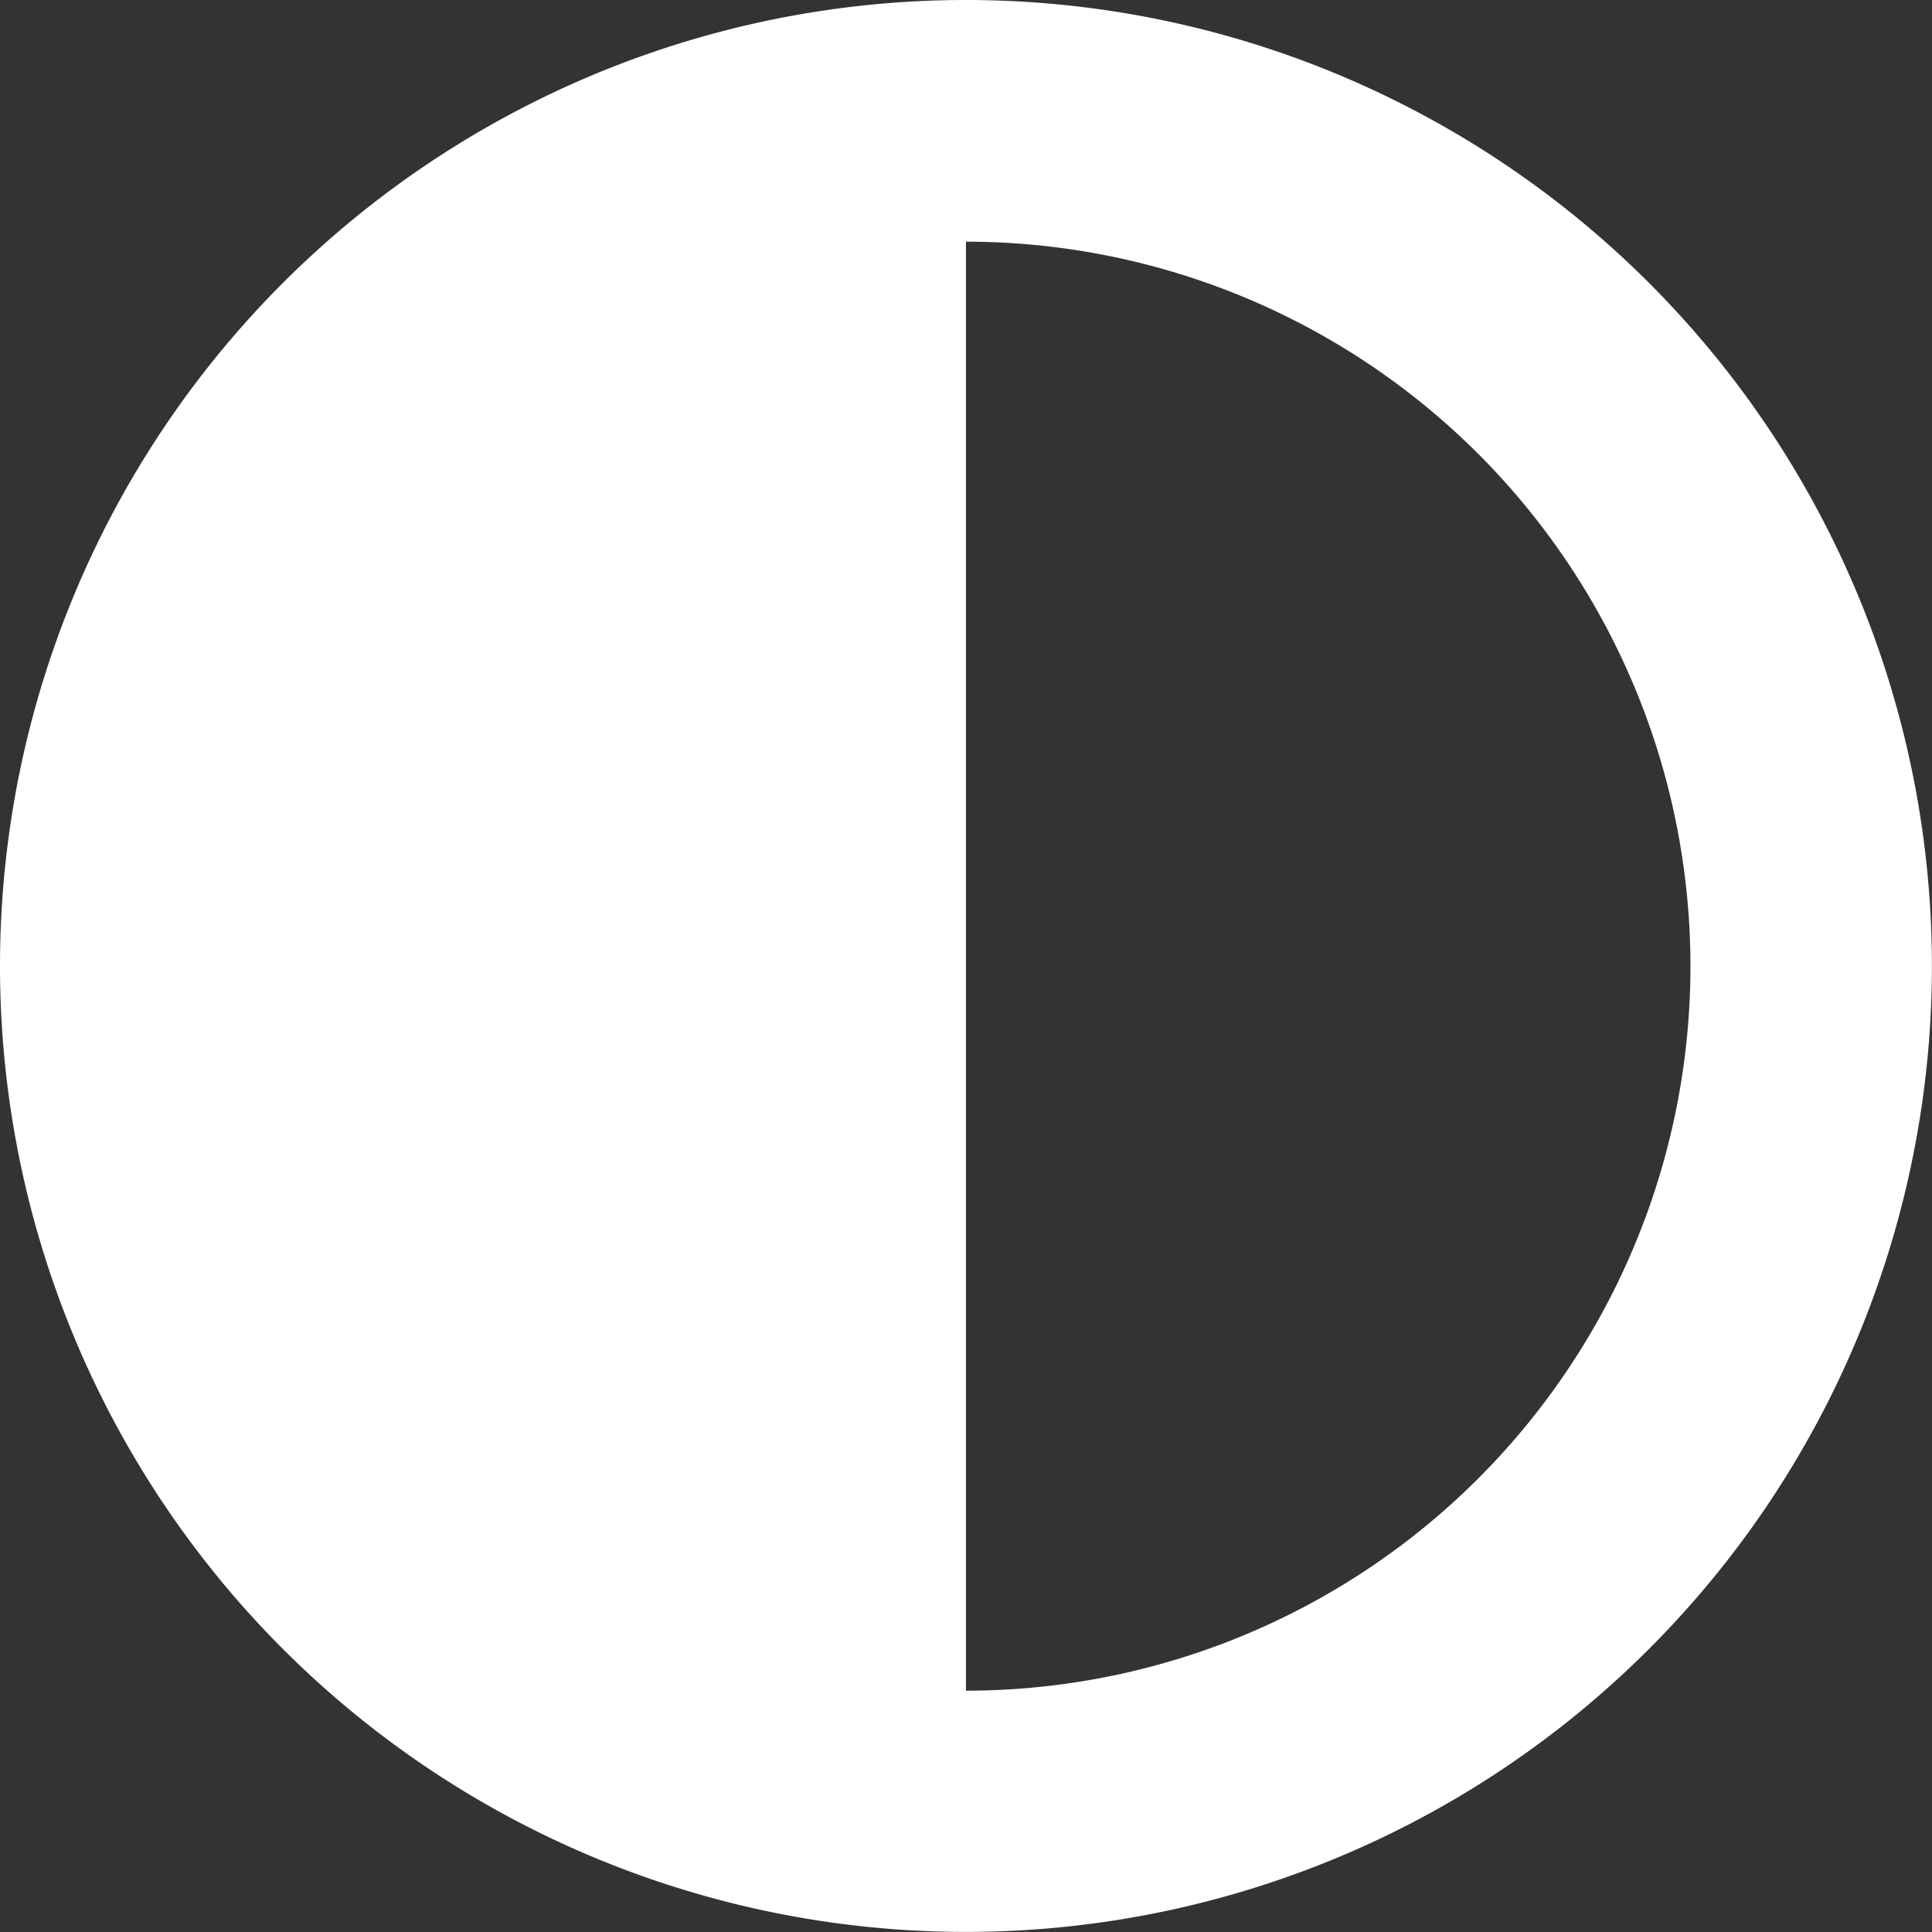 <svg xmlns="http://www.w3.org/2000/svg" width="21.255" height="21.255" viewBox="0 0 21.255 21.255"><rect x="0" y="0" width="21.255" height="21.255" fill="#333333" stroke="none"/><path d="M21.254,10.627A10.627,10.627,0,1,1,10.627,0,10.626,10.626,0,0,1,21.254,10.627ZM10.627,2.657V18.6a7.97,7.97,0,1,0,0-15.941Z" fill="#fff"/></svg>